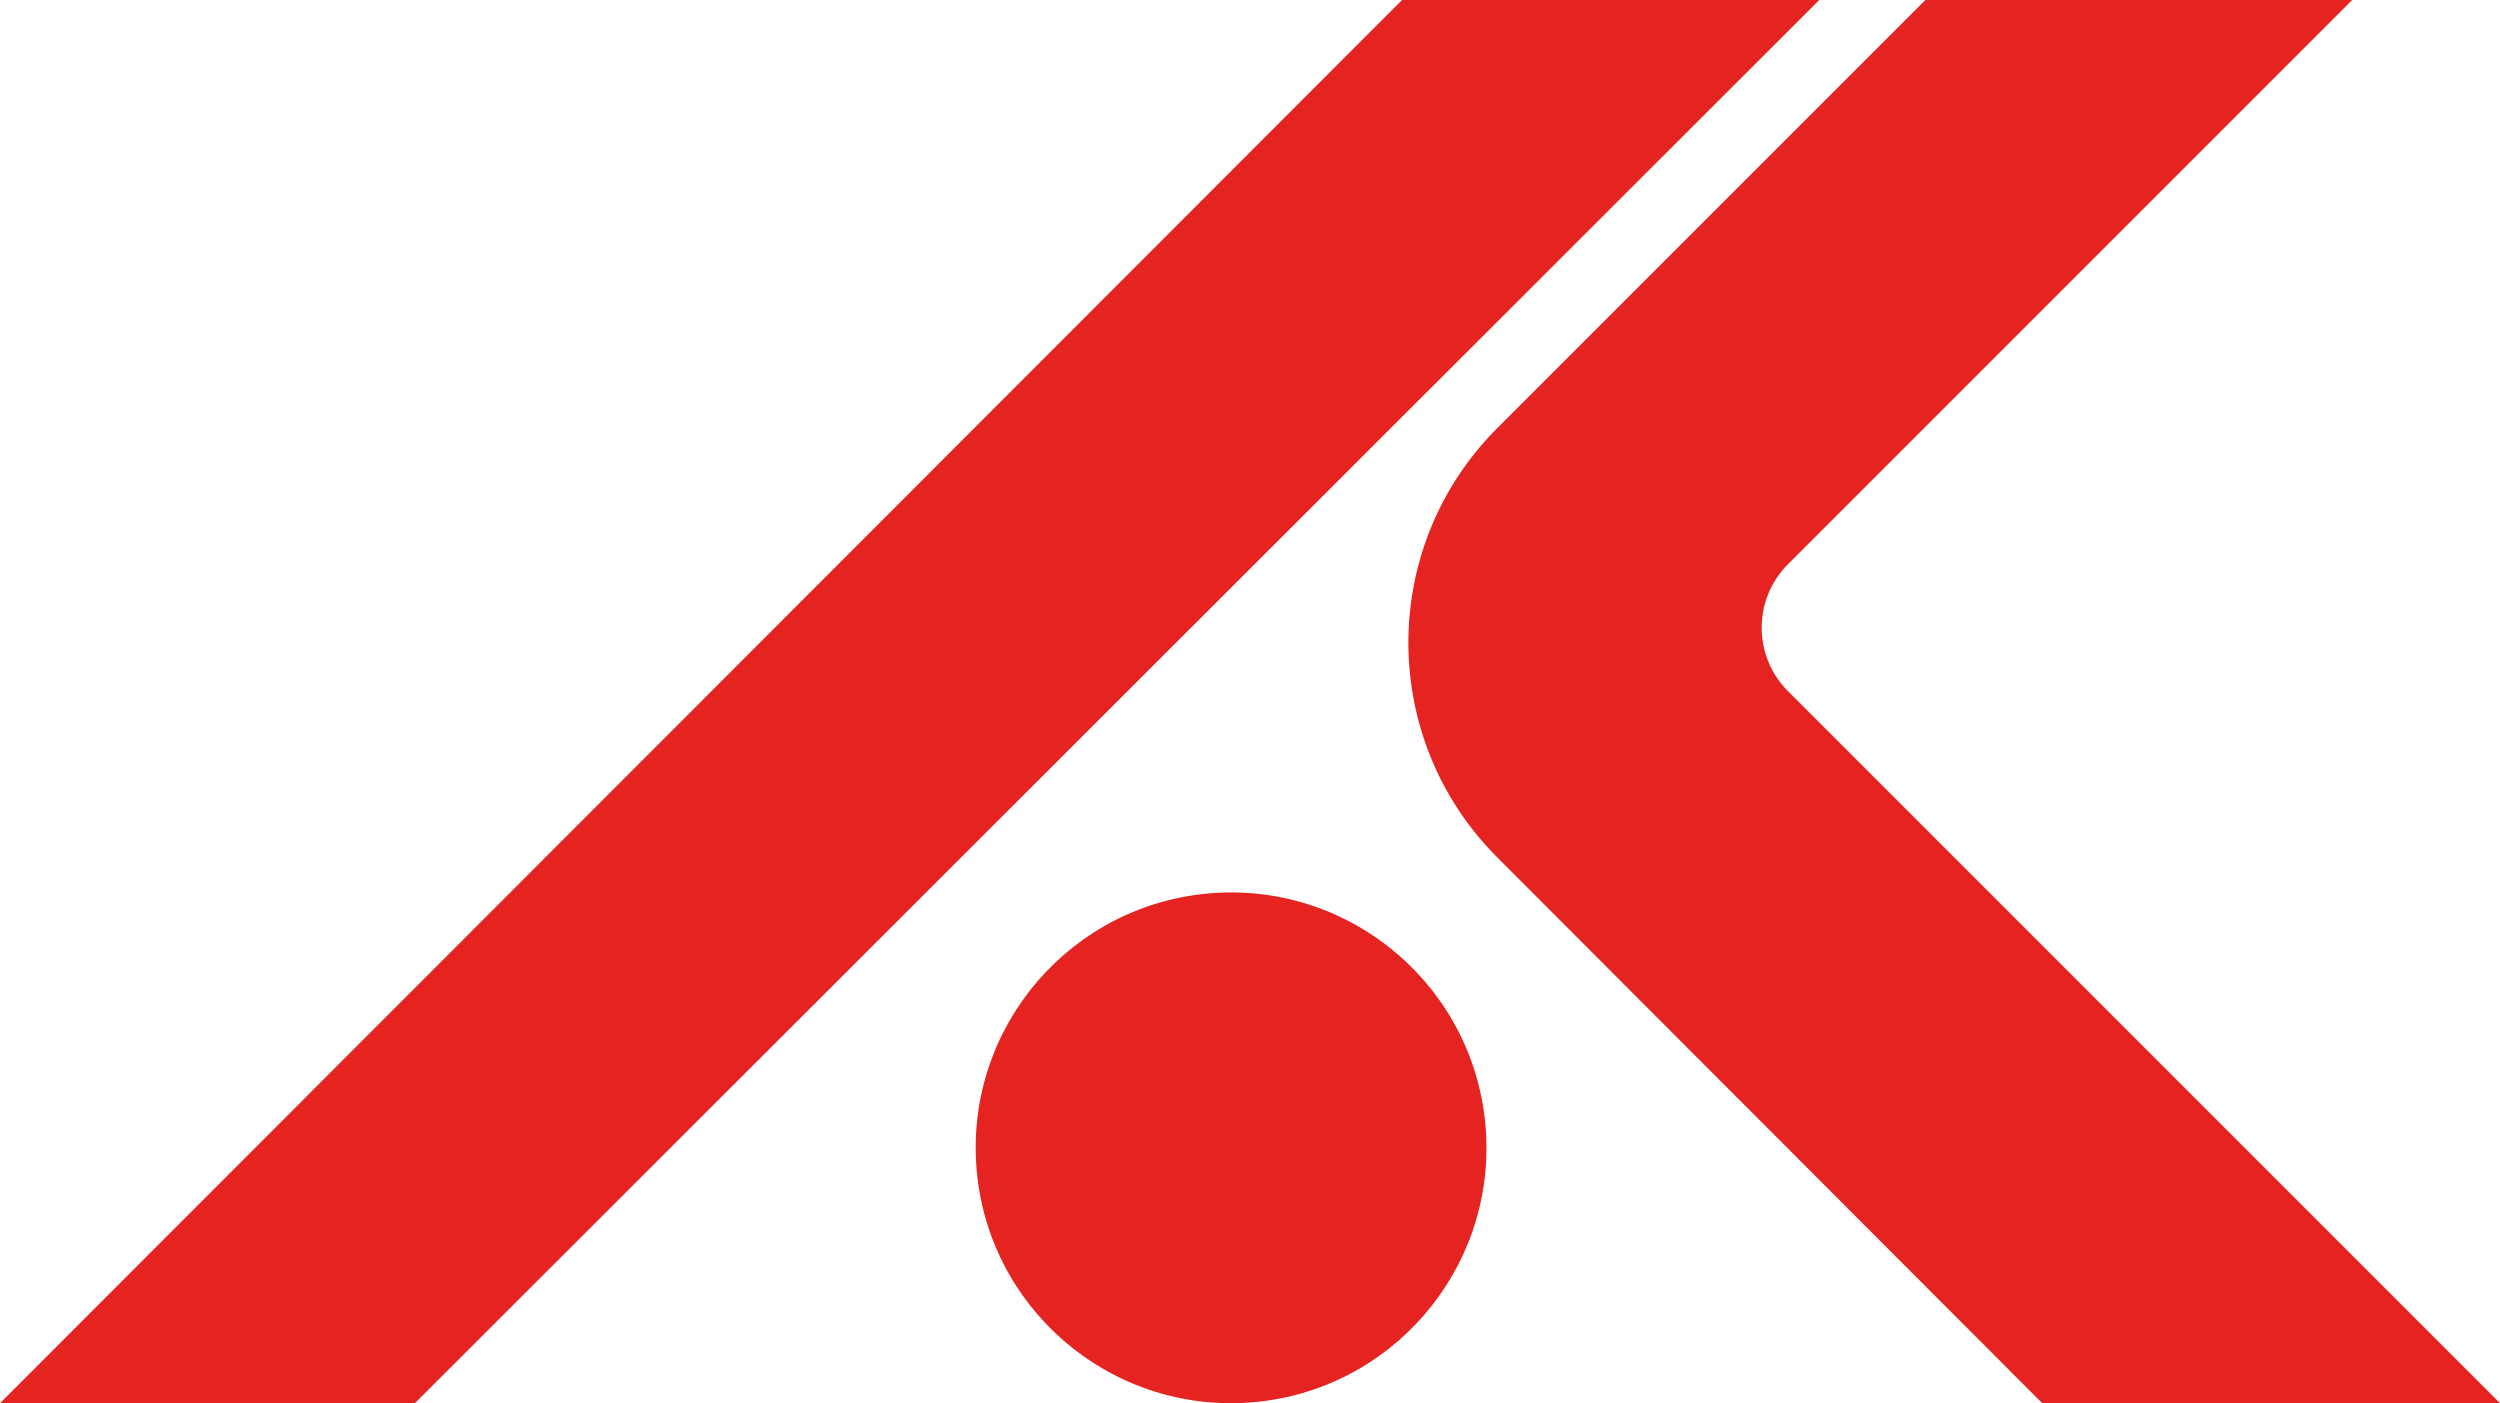 <?xml version="1.0" encoding="UTF-8"?>
<svg id="Ebene_1" data-name="Ebene 1" xmlns="http://www.w3.org/2000/svg" viewBox="0 0 363.939 204.271">
  <defs>
    <style>
      .cls-1 {
        fill-rule: evenodd;
      }

      .cls-1, .cls-2 {
        fill: #e52421;
        stroke-width: 0px;
      }
    </style>
  </defs>
  <g id="Icon">
    <path class="cls-1" d="m260.285,100.617c-5.104-5.104-5.104-13.379,0-18.483L342.419,0h-62.132l-62.316,62.316c-17.251,17.251-17.262,45.217-.024,62.482l79.349,79.473h66.644l-103.654-103.654Z"/>
    <circle class="cls-2" cx="179.214" cy="167.095" r="37.176" transform="translate(-11.394 13.125) rotate(-4.065)"/>
    <polygon class="cls-1" points="204.098 0 0 204.271 60.396 204.271 264.841 0 204.098 0"/>
  </g>
</svg>